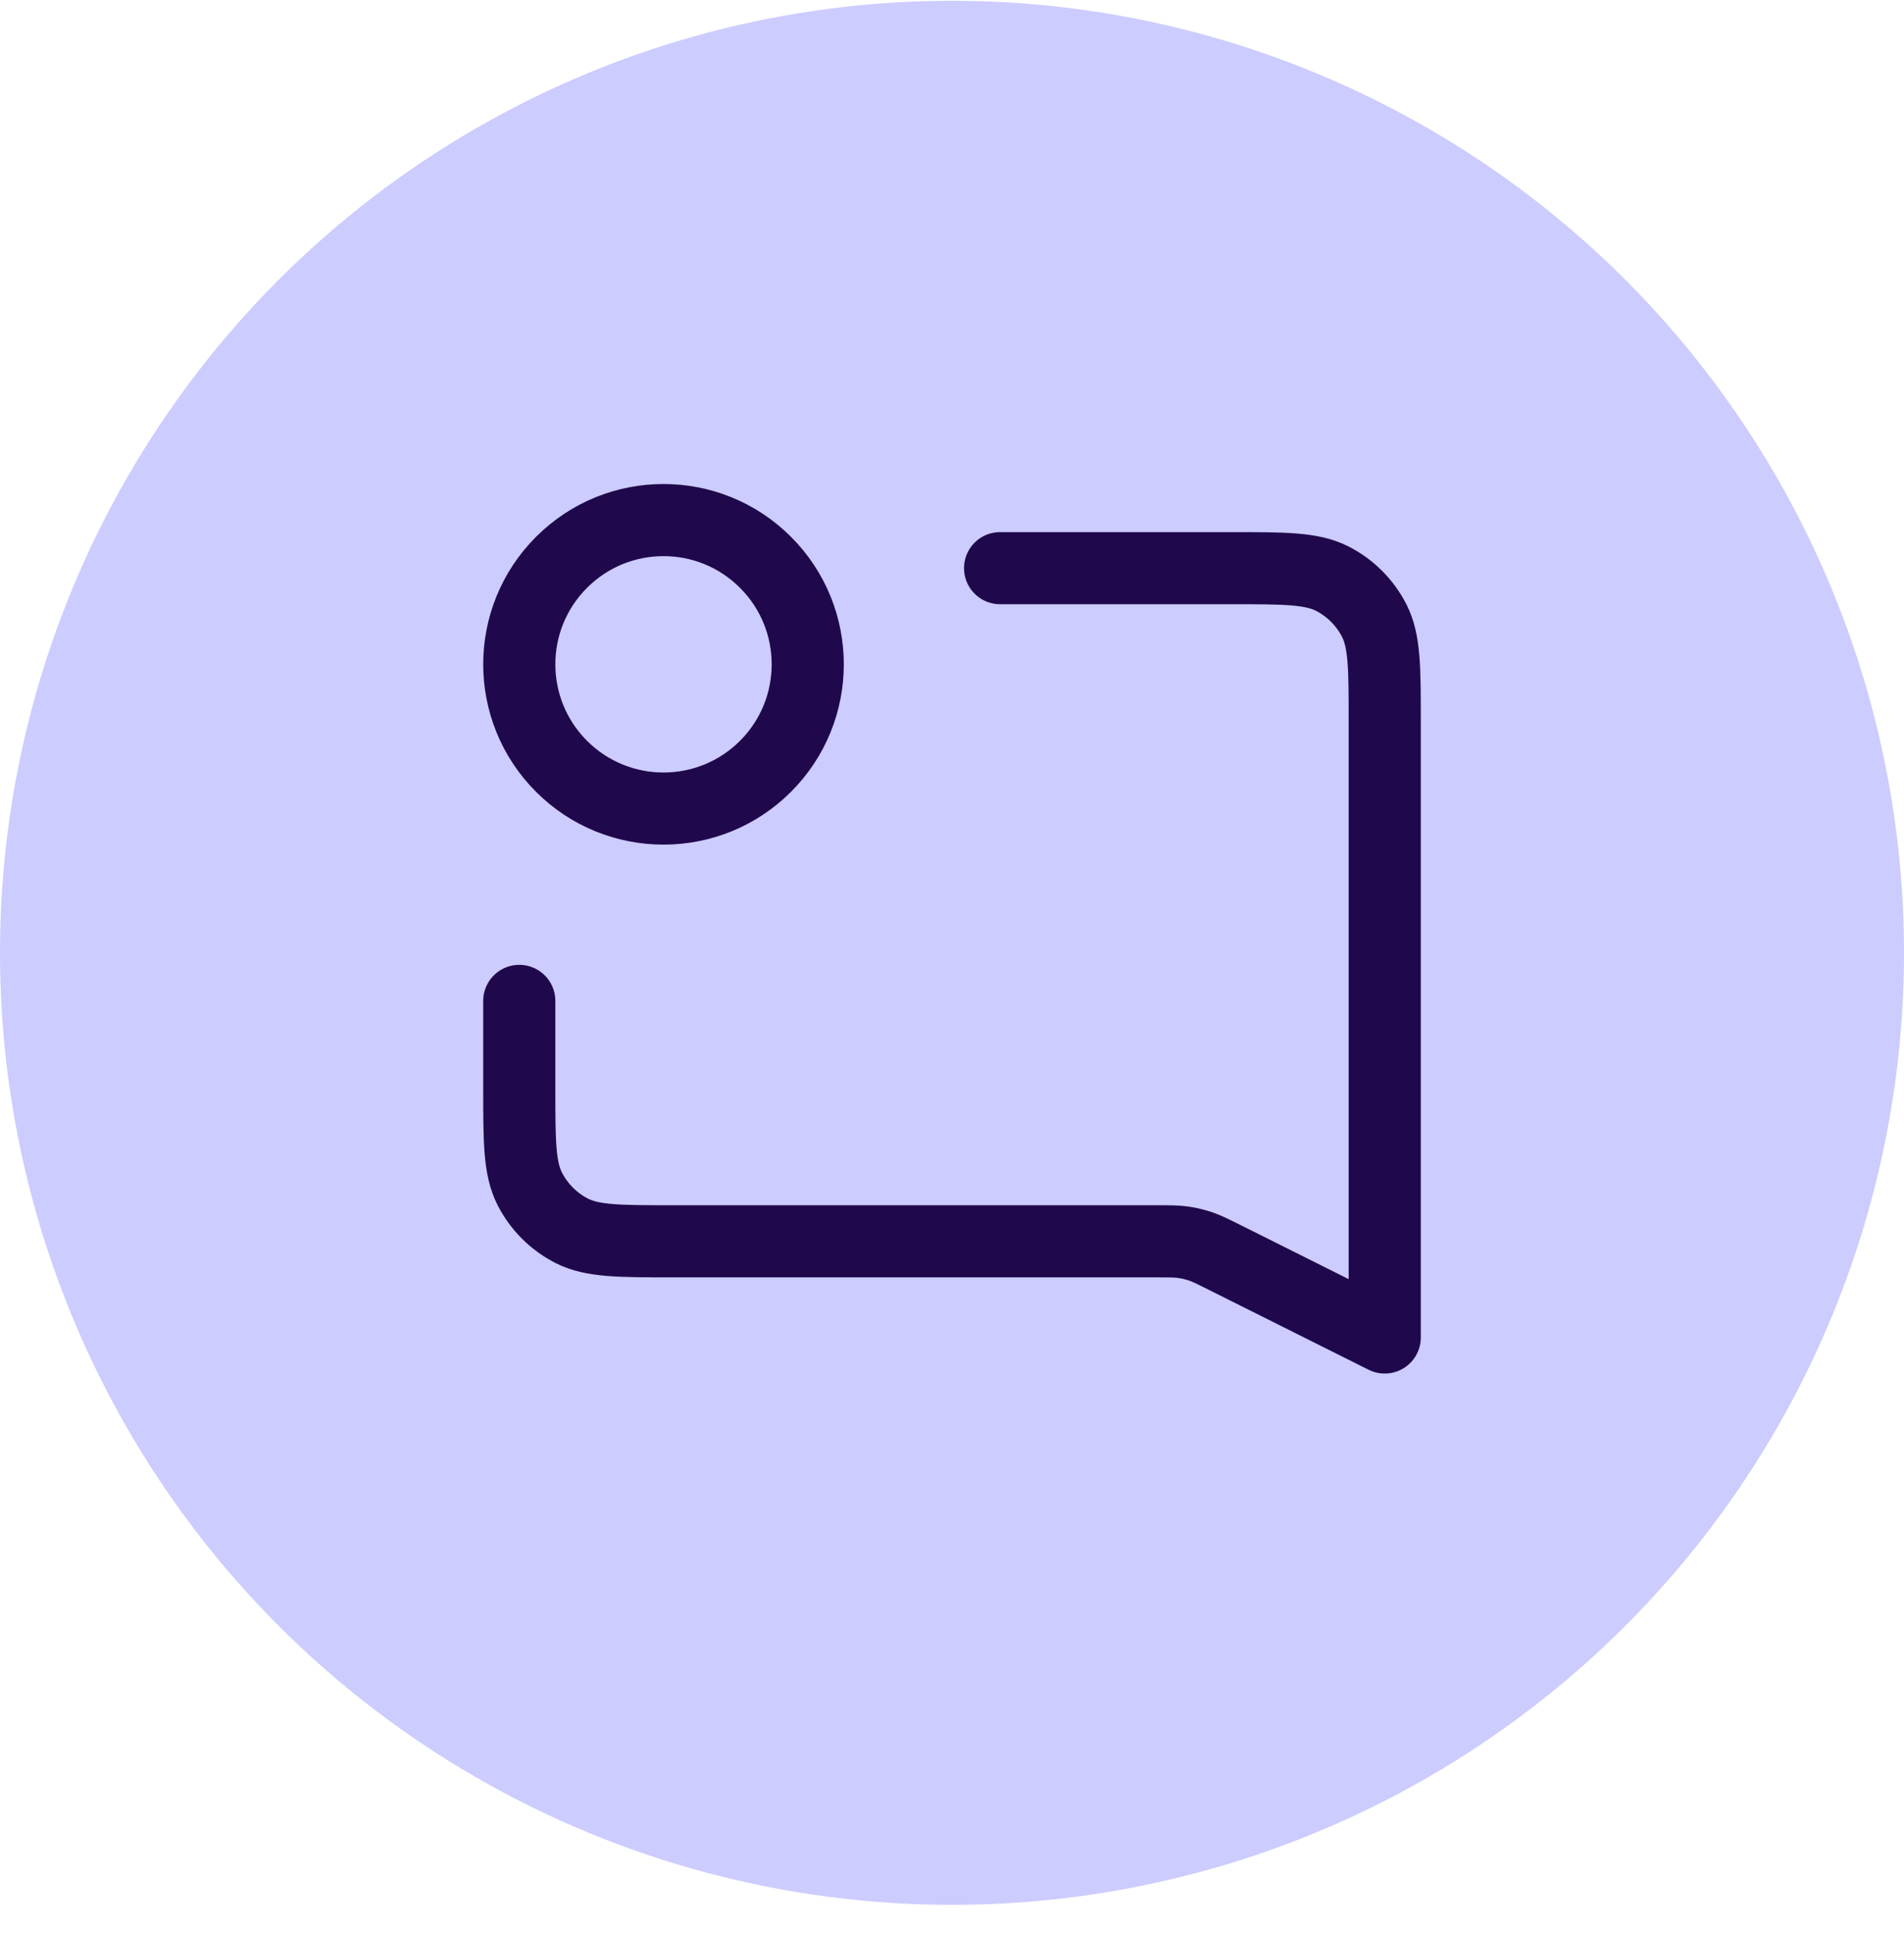 <?xml version="1.0" encoding="utf-8"?>
<svg xmlns="http://www.w3.org/2000/svg" width="66" height="67" viewBox="0 0 66 67" fill="none">
  <circle cx="33" cy="33.027" r="33" fill="#CCCCFF"/>
  <path d="M18 34.694V37.694C18 39.561 18 40.494 18.363 41.207C18.683 41.834 19.193 42.344 19.82 42.664C20.533 43.027 21.466 43.027 23.333 43.027H40.074C40.544 43.027 40.779 43.027 41.009 43.059C41.213 43.088 41.414 43.136 41.609 43.201C41.83 43.275 42.039 43.38 42.459 43.59L48 46.361V25.027C48 23.16 48 22.227 47.637 21.514C47.317 20.887 46.807 20.377 46.18 20.057C45.467 19.694 44.533 19.694 42.667 19.694H34.667M26.535 19.492C28.488 21.444 28.488 24.61 26.535 26.563C24.583 28.515 21.417 28.515 19.465 26.563C17.512 24.61 17.512 21.444 19.465 19.492C21.417 17.539 24.583 17.539 26.535 19.492Z" stroke="#1F084C" stroke-width="2.5" stroke-linecap="round" stroke-linejoin="round"/>
</svg>